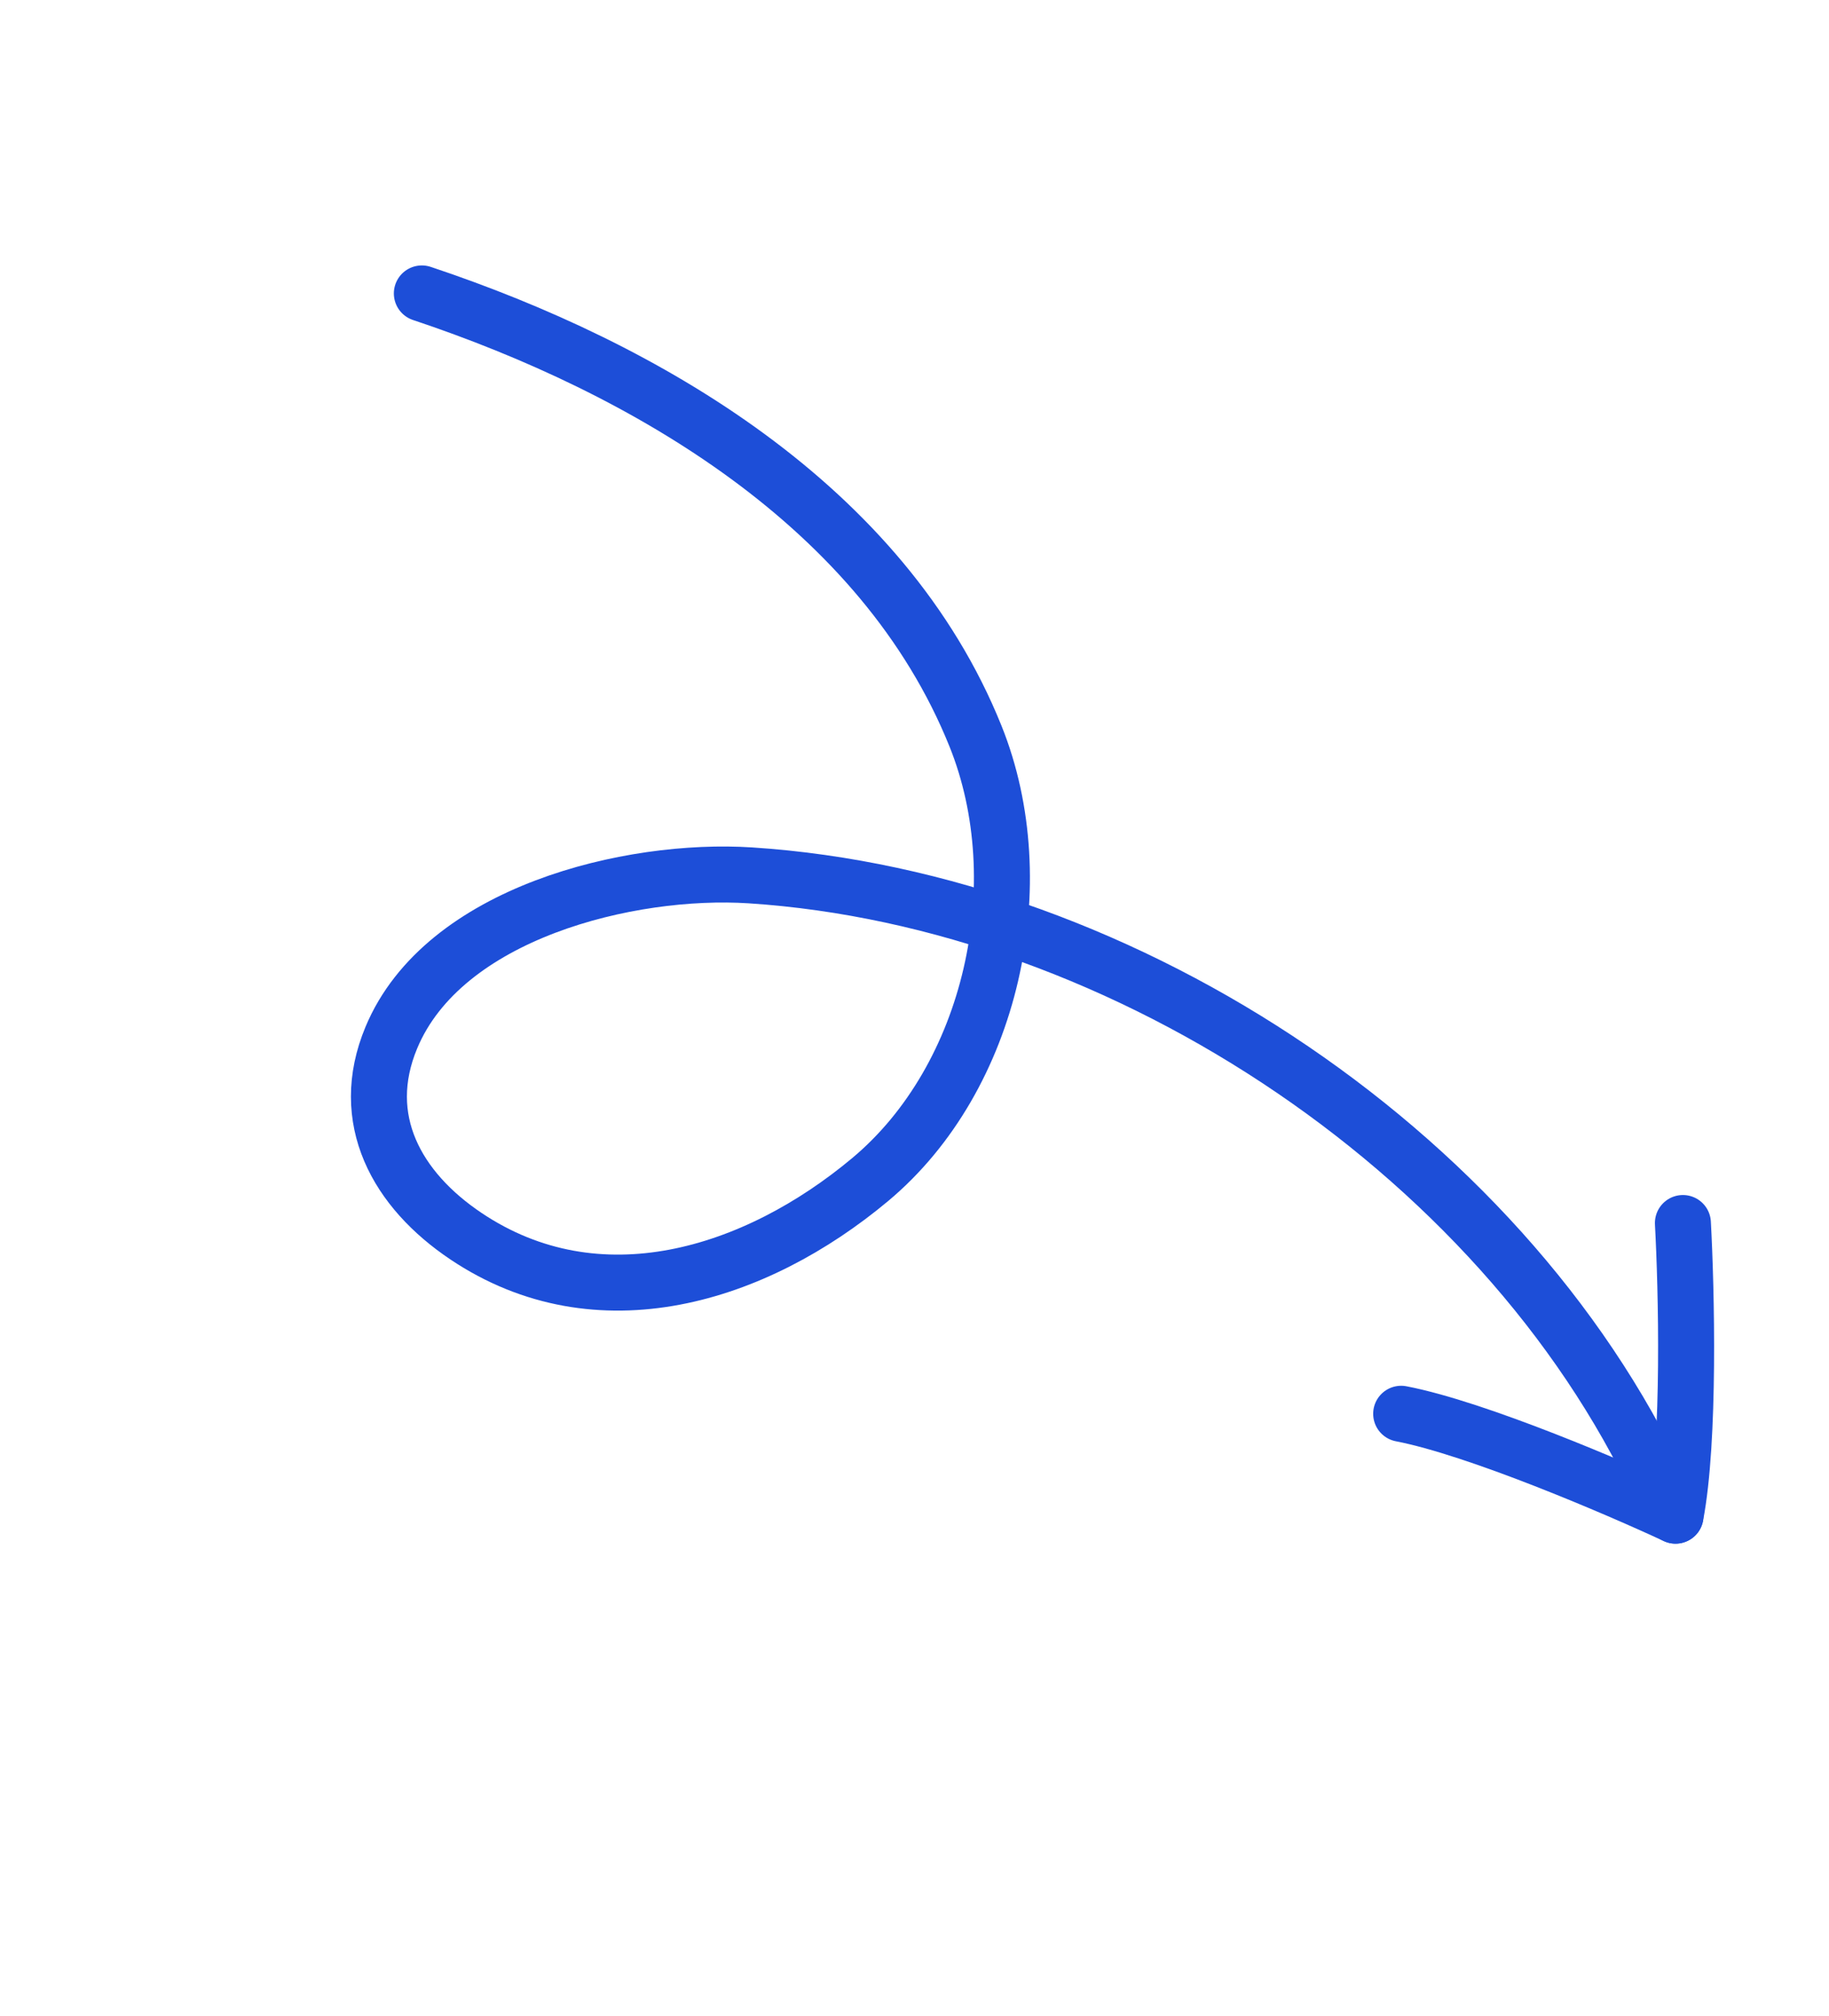 <svg width="98" height="108" viewBox="0 0 98 108" fill="none" xmlns="http://www.w3.org/2000/svg">
<path d="M22.603 15.719C34.616 19.73 47.31 27.114 52.27 39.439C55.439 47.315 53.165 57.718 46.633 63.182C40.464 68.342 32.05 70.971 24.967 66.222C21.276 63.747 19.14 59.966 20.969 55.584C23.763 48.888 33.751 46.474 40.205 46.893C60.344 48.202 81.177 62.094 89.354 80.646" stroke="#1D4ED8" stroke-width="3" stroke-linecap="round"/>
<path d="M90.172 65.517C90.365 69.055 90.557 77.143 89.777 81.193" stroke="#1D4ED8" stroke-width="3" stroke-linecap="round"/>
<path d="M89.776 81.193C86.564 79.699 79.126 76.515 75.076 75.735" stroke="#1D4ED8" stroke-width="3" stroke-linecap="round"/>
</svg>

